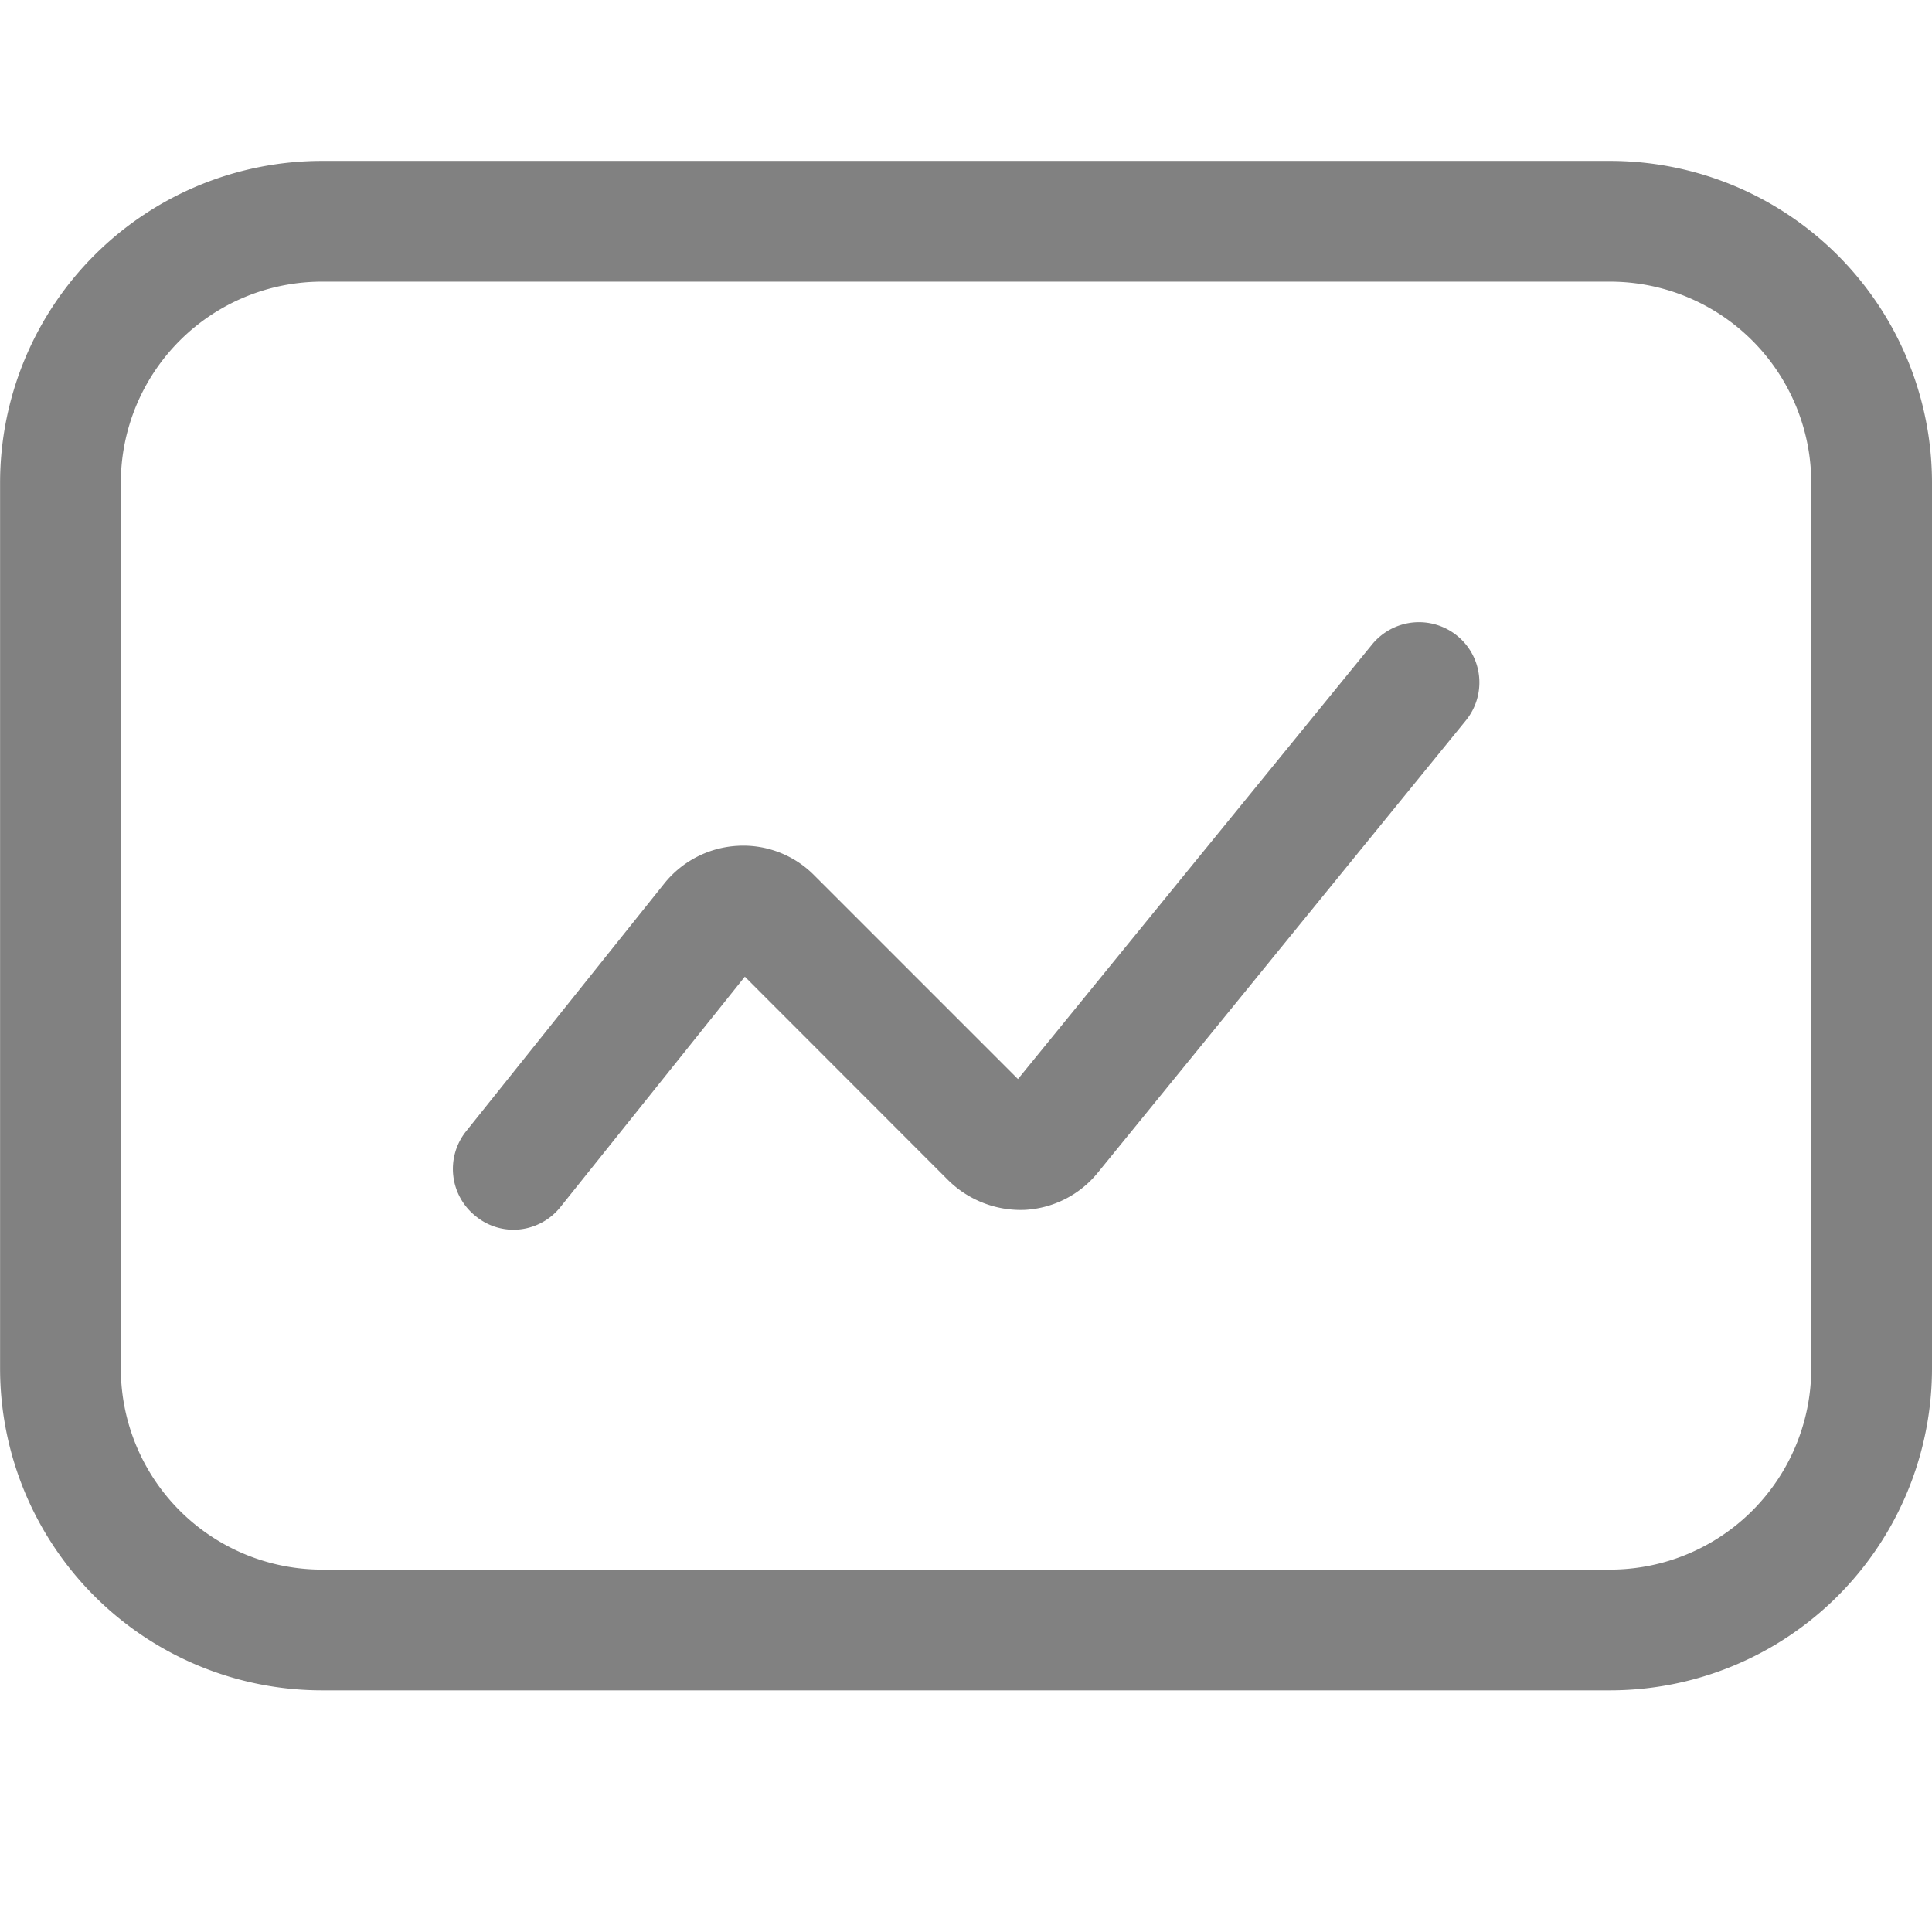 <svg xmlns="http://www.w3.org/2000/svg" width="24.001" height="24" viewBox="0 0 24.001 24">
  <defs>
    <style>
      .cls-1 {
        fill: none;
      }

      .cls-2 {
        fill: #818181;
      }
    </style>
  </defs>
  <g id="组_509" data-name="组 509" transform="translate(0 2)">
    <rect id="矩形_248" data-name="矩形 248" class="cls-1" width="24" height="24" transform="translate(0 -2)"/>
    <path id="联合_6" data-name="联合 6" class="cls-2" d="M-7811-862a4,4,0,0,1-4-4v-11a4,4,0,0,1,4-4h16a4,4,0,0,1,4,4v11a4,4,0,0,1-4,4Zm-2.5-15v11a2.5,2.5,0,0,0,2.5,2.5h16a2.5,2.5,0,0,0,2.5-2.5v-11a2.5,2.5,0,0,0-2.5-2.5h-16A2.5,2.5,0,0,0-7813.5-877Zm4.407,9.108a.749.749,0,0,1-.118-1.053l2.463-3.079a1.255,1.255,0,0,1,.908-.467,1.238,1.238,0,0,1,.953.365l2.532,2.532,4.4-5.4a.752.752,0,0,1,1.055-.108.748.748,0,0,1,.108,1.055l-4.572,5.617a1.254,1.254,0,0,1-.906.461,1.283,1.283,0,0,1-.948-.365l-2.53-2.532-2.291,2.862a.75.75,0,0,1-.584.282A.742.742,0,0,1-7809.093-867.892Z" transform="translate(7815.001 880.999)"/>
  </g>
</svg>
